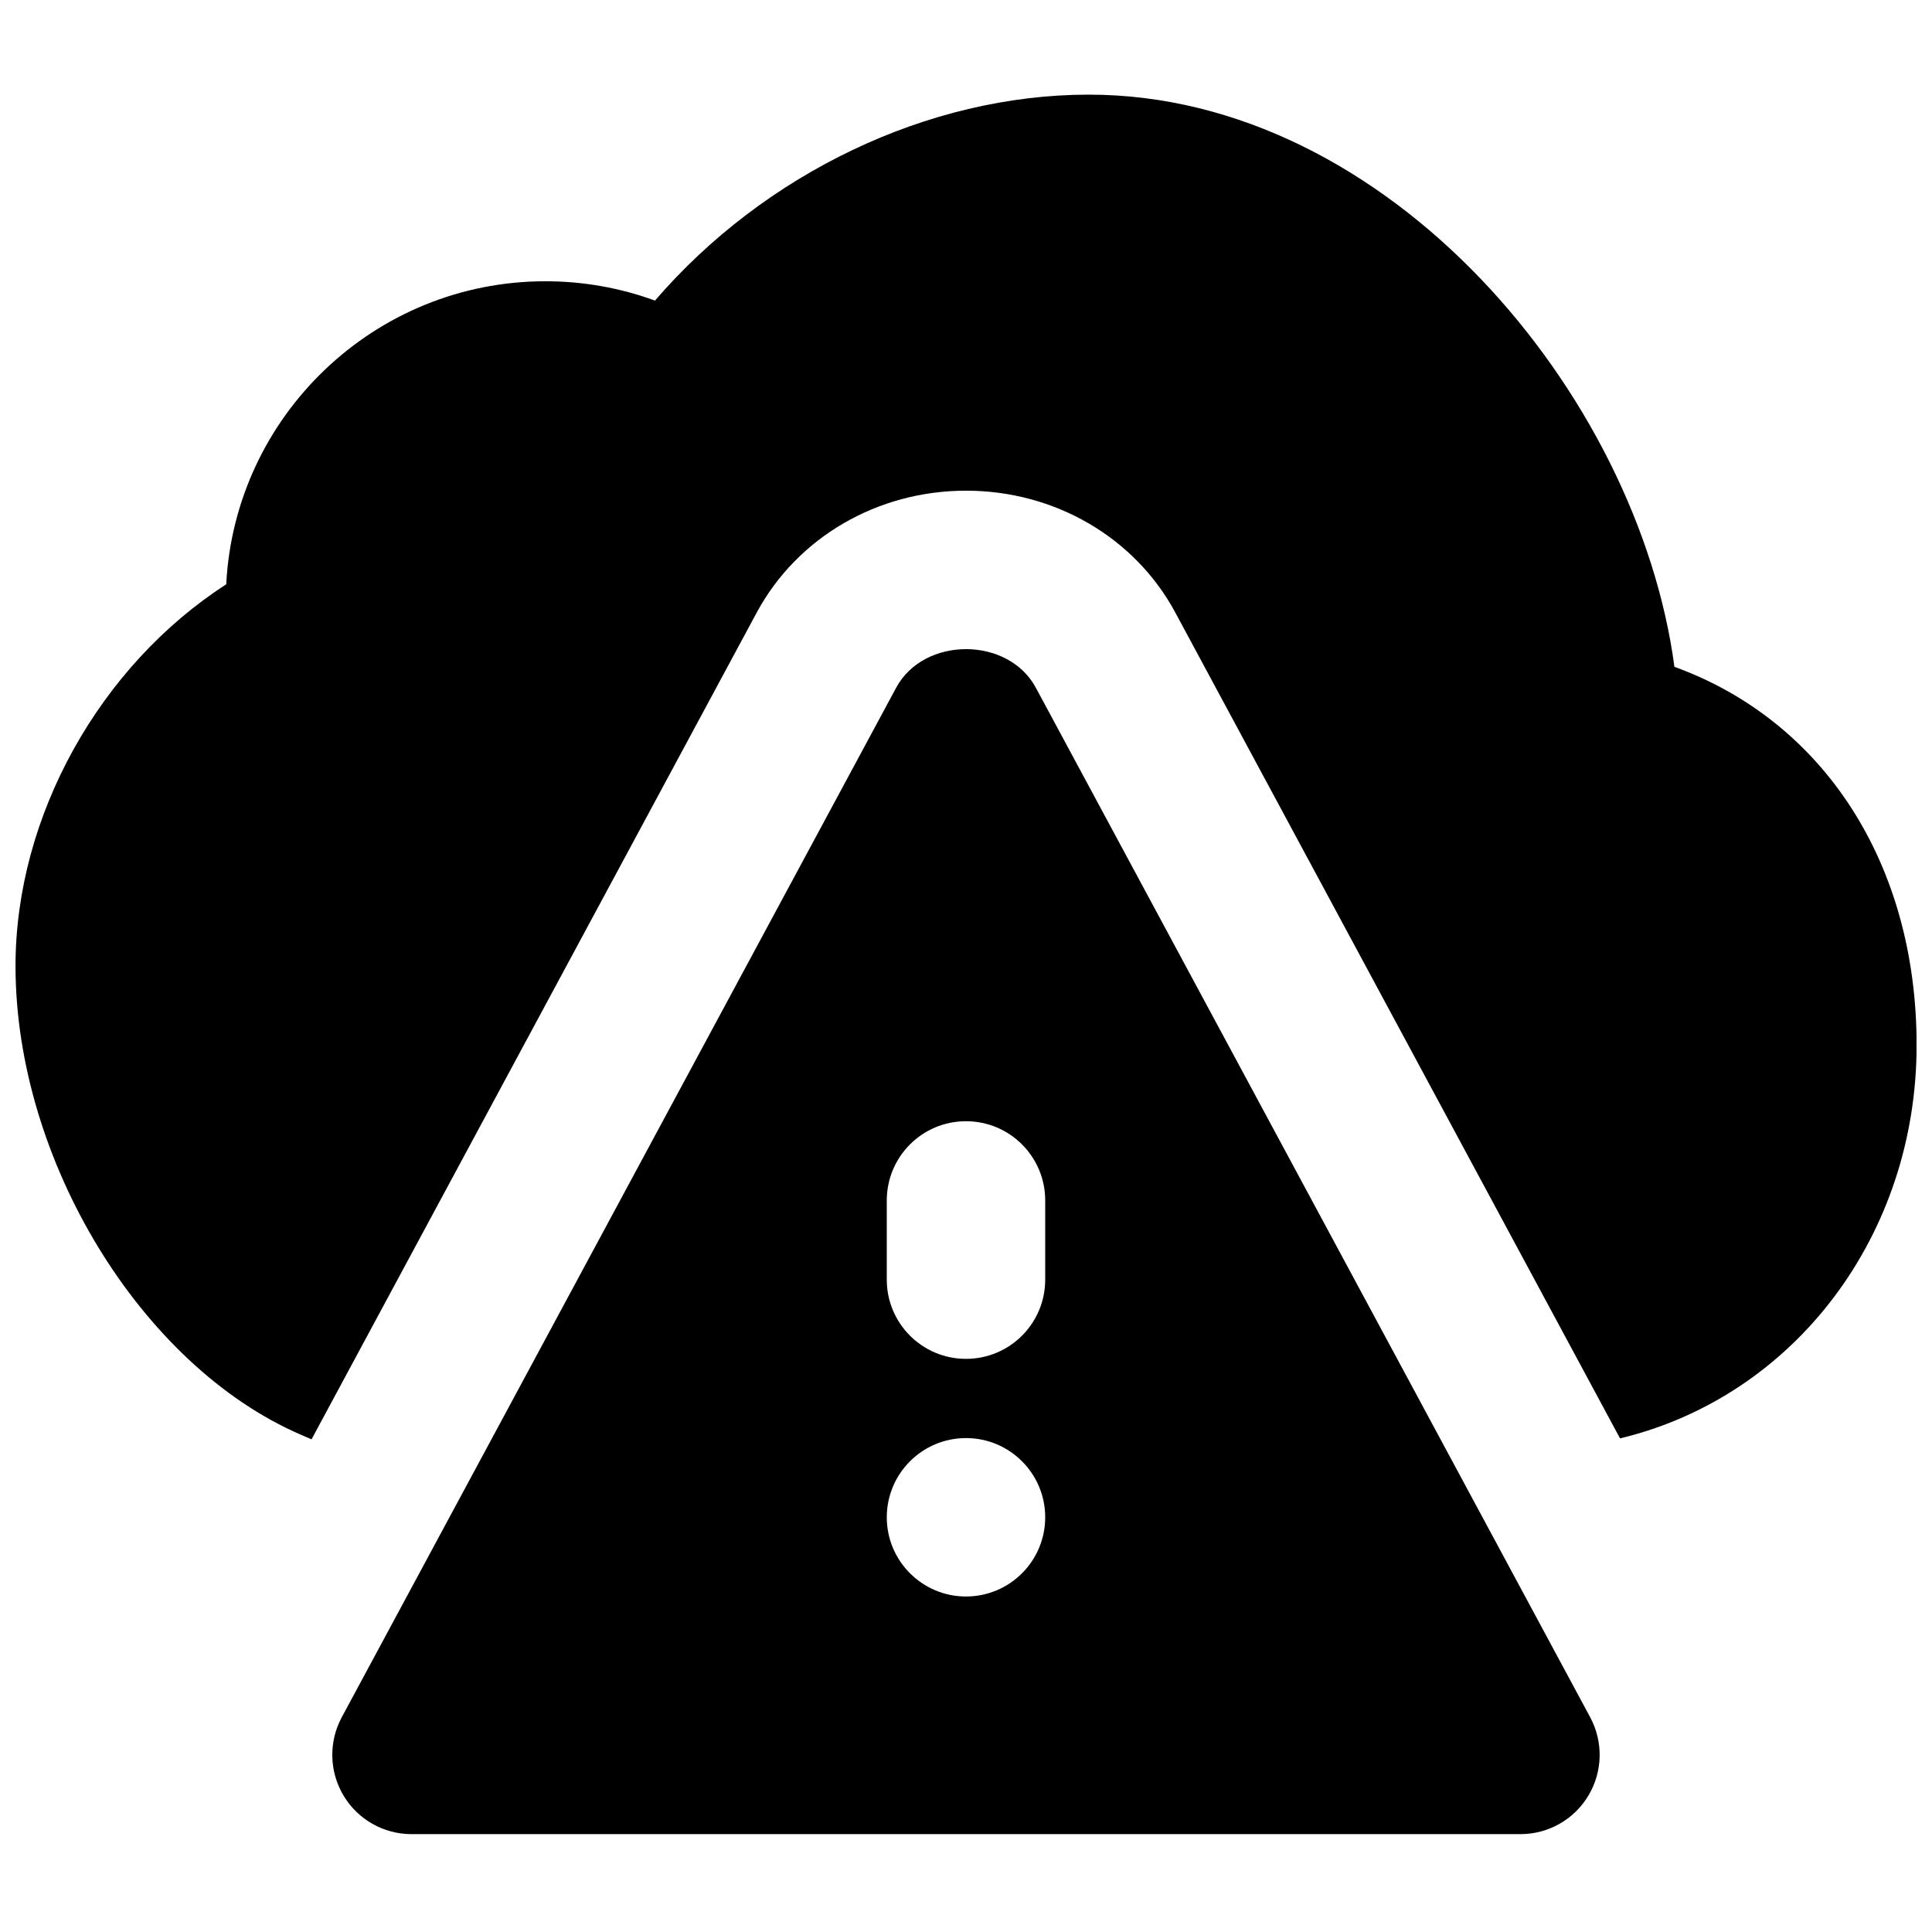 <?xml version="1.0" encoding="UTF-8"?>
<!-- Uploaded to: ICON Repo, www.svgrepo.com, Generator: ICON Repo Mixer Tools -->
<svg width="800px" height="800px" version="1.1" viewBox="144 144 512 512" xmlns="http://www.w3.org/2000/svg">
 <defs>
  <clipPath id="a">
   <path d="m148.09 169h503.81v357h-503.81z"/>
  </clipPath>
 </defs>
 <path d="m420.99 483.12c0 11.586-9.383 20.992-20.992 20.992s-20.992-9.406-20.992-20.992v-20.992c0-11.586 9.383-20.992 20.992-20.992s20.992 9.406 20.992 20.992zm-20.992 83.969c-11.586 0-20.992-9.406-20.992-20.992 0-11.59 9.406-20.992 20.992-20.992 11.59 0 20.992 9.402 20.992 20.992 0 11.586-9.402 20.992-20.992 20.992zm18.496-240.86c-7.348-13.602-29.641-13.602-36.988 0l-146.95 272.89c-3.484 6.508-3.316 14.359 0.48 20.723 3.781 6.34 10.625 10.223 18.012 10.223h293.89c7.387 0 14.23-3.883 18.012-10.223 3.797-6.363 3.965-14.215 0.48-20.723z" fill-rule="evenodd"/>
 <g clip-path="url(#a)">
  <path d="m587.74 320.72c-9.613-72.211-75.738-151.64-155.21-151.64-42.633 0-86.004 20.949-114.95 54.578-9.234-3.379-19.039-5.121-29.051-5.121-45.238 0-82.289 35.645-84.578 80.316-33.418 21.535-55.84 61.336-55.84 101.14 0 51.348 33.211 105.91 75.637 124.23l2.812 1.215 118-219.14c10.77-19.918 31.992-32.262 55.461-32.262 23.445 0 44.691 12.344 55.418 32.242l117.89 218.91c46.289-11.125 78.594-53.844 78.594-104.21 0-48.195-24.684-85.918-64.172-100.26" fill-rule="evenodd"/>
 </g>
</svg>